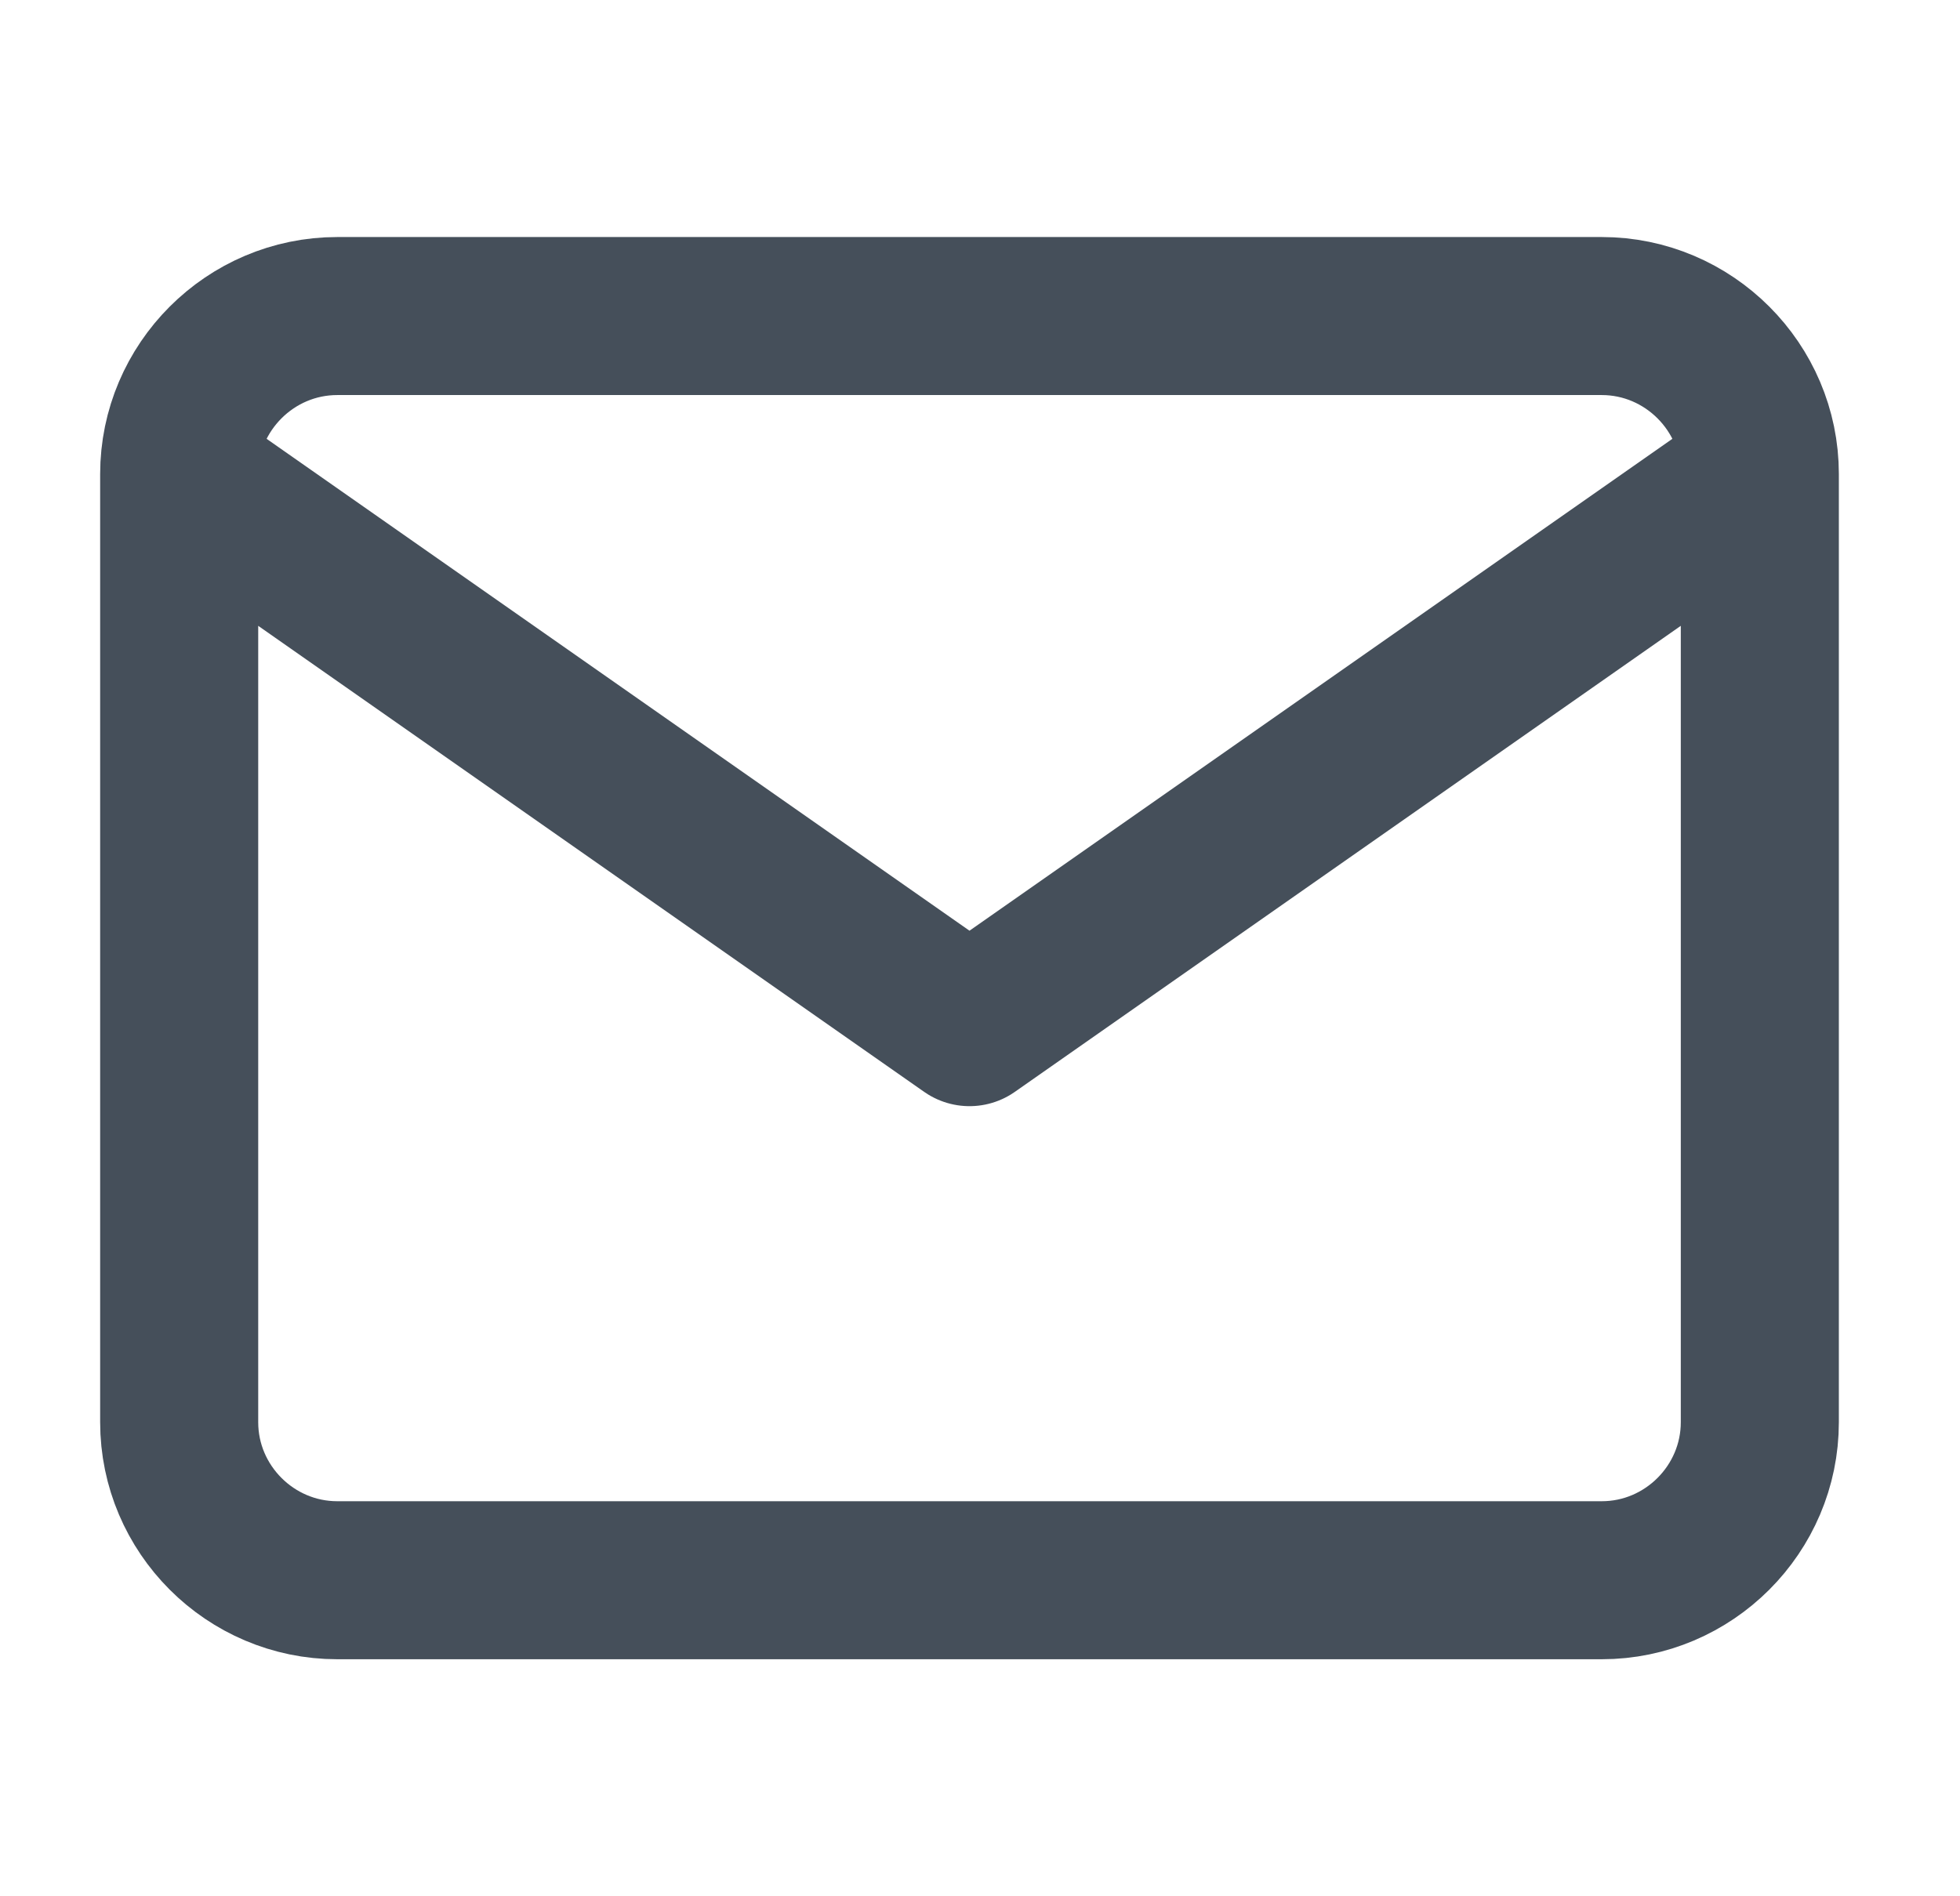 <svg xmlns="http://www.w3.org/2000/svg" width="31" height="30" viewBox="0 0 31 30" fill="none"><path d="M27.834 7.5C27.834 6.125 26.709 5 25.334 5H5.334C3.959 5 2.834 6.125 2.834 7.5M27.834 7.5V22.5C27.834 23.875 26.709 25 25.334 25H5.334C3.959 25 2.834 23.875 2.834 22.5V7.5M27.834 7.5L15.334 16.25L2.834 7.5" stroke="#454F5A" stroke-width="2.5" stroke-linecap="round" stroke-linejoin="round"></path></svg>